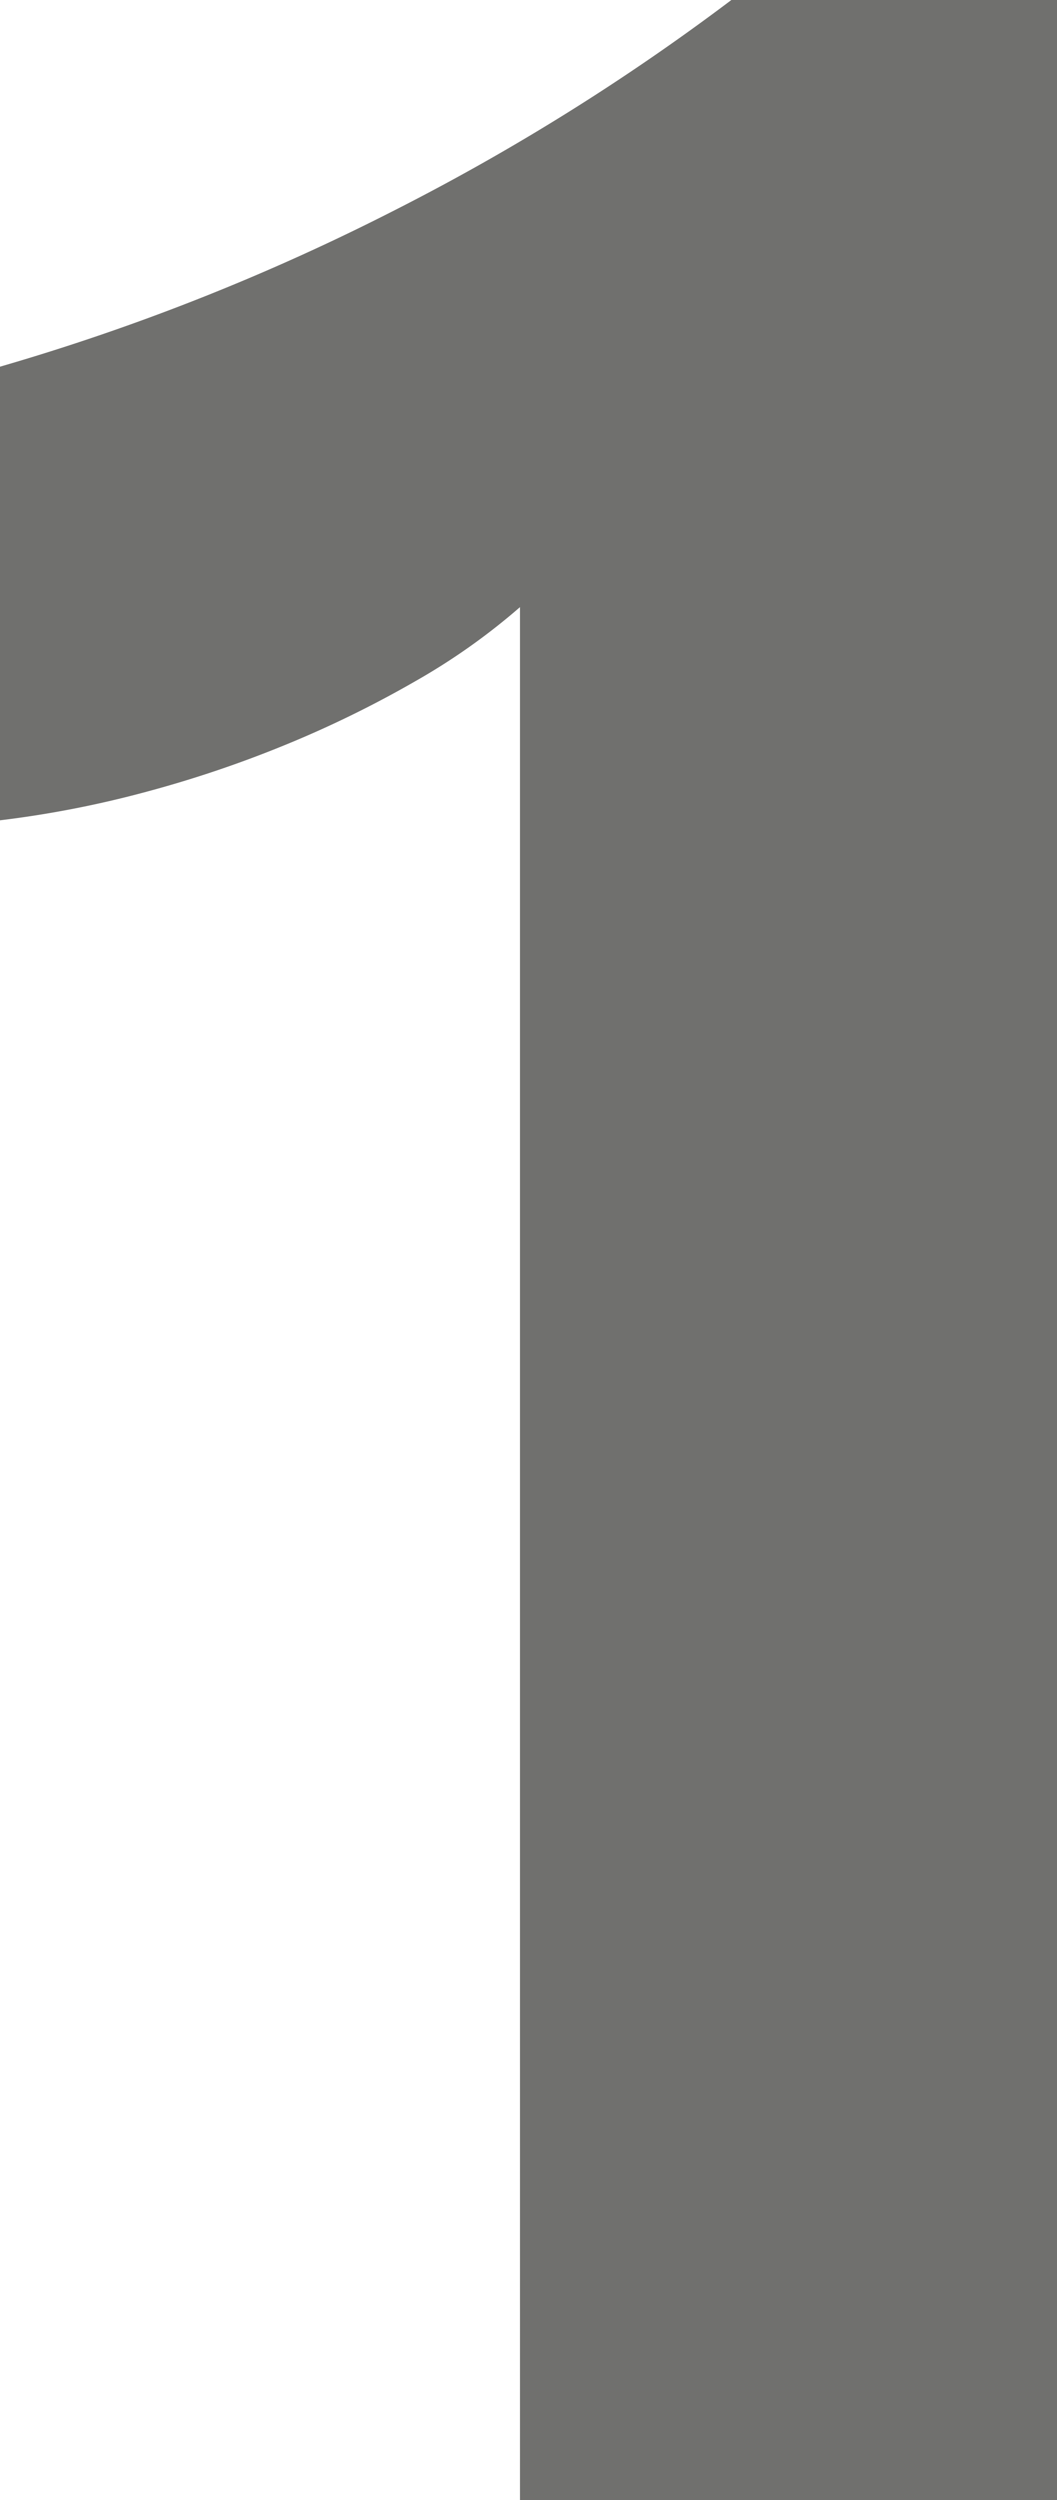 <svg xmlns="http://www.w3.org/2000/svg" width="175.283" height="414.46" viewBox="0 0 175.283 414.46"><path d="M68.7-414.46V0H-20.355V-313.813a106.648,106.648,0,0,1-17.387,12.3,179.492,179.492,0,0,1-21.345,10.46,190.592,190.592,0,0,1-23.465,7.916,171.384,171.384,0,0,1-24.031,4.665v-75.2a371.487,371.487,0,0,0,65.59-26.01A373.264,373.264,0,0,0,14.7-414.46Z" transform="translate(106.583 414.46)" fill="#70706E"/></svg>